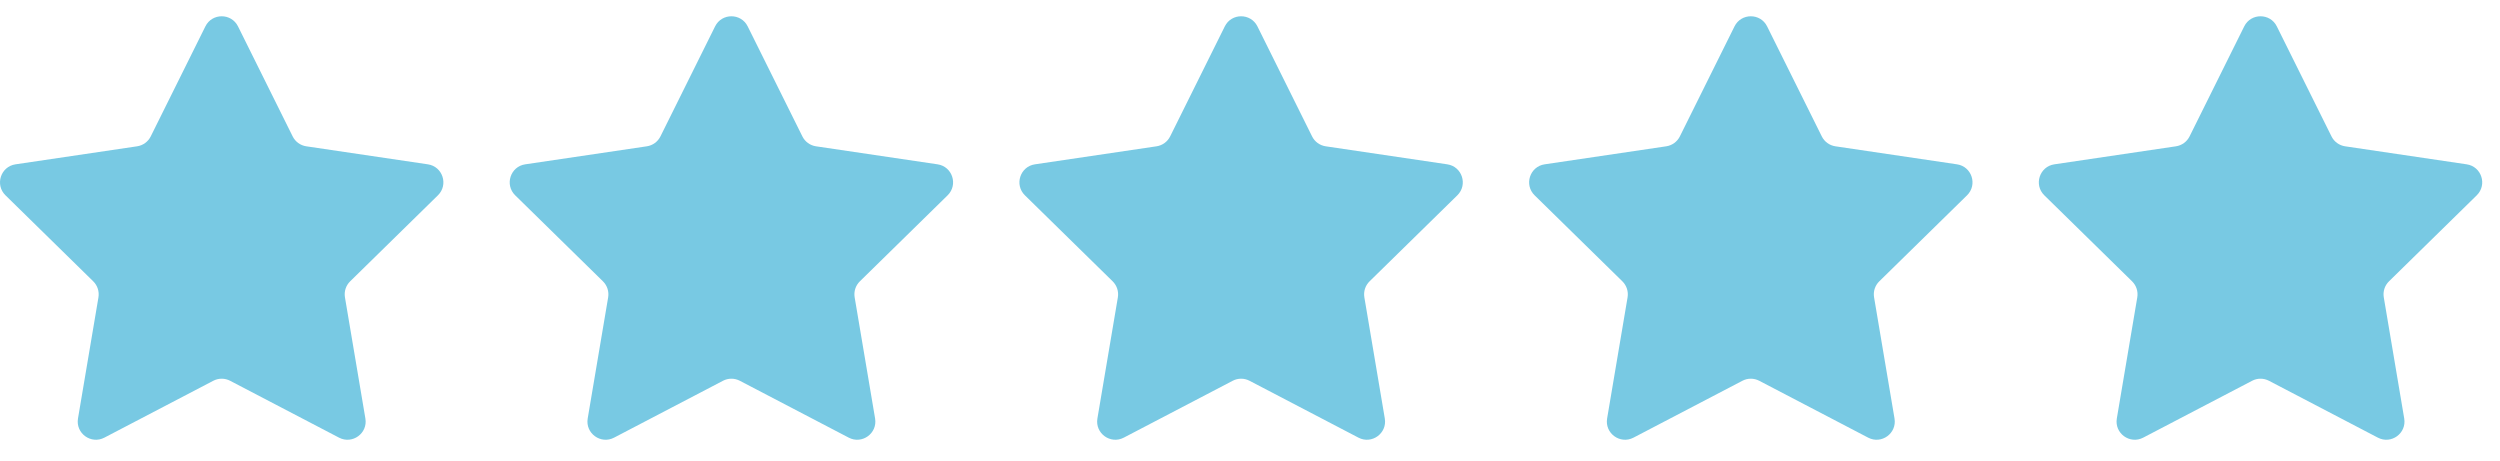 <svg xmlns="http://www.w3.org/2000/svg" width="103" height="19" viewBox="0 0 103 19" fill="none"><path d="M8.462 1.087C8.738 0.532 9.53 0.532 9.806 1.087L12.058 5.62C12.167 5.84 12.377 5.992 12.62 6.028L17.627 6.77C18.24 6.86 18.485 7.613 18.042 8.047L14.427 11.59C14.251 11.762 14.171 12.008 14.212 12.251L15.054 17.242C15.158 17.853 14.517 18.318 13.968 18.031L9.481 15.688C9.264 15.574 9.004 15.574 8.787 15.688L4.3 18.031C3.751 18.318 3.11 17.853 3.213 17.242L4.056 12.251C4.096 12.008 4.016 11.762 3.841 11.59L0.226 8.047C-0.217 7.613 0.028 6.86 0.641 6.77L5.648 6.028C5.891 5.992 6.101 5.84 6.21 5.62L8.462 1.087Z" fill="#78C9E3"></path><path d="M29.462 1.087C29.738 0.532 30.53 0.532 30.805 1.087L33.058 5.62C33.167 5.84 33.377 5.992 33.62 6.028L38.627 6.77C39.24 6.86 39.484 7.613 39.042 8.047L35.427 11.59C35.251 11.762 35.171 12.008 35.212 12.251L36.054 17.242C36.157 17.853 35.517 18.318 34.968 18.031L30.481 15.688C30.264 15.574 30.004 15.574 29.787 15.688L25.3 18.031C24.751 18.318 24.11 17.853 24.213 17.242L25.056 12.251C25.096 12.008 25.016 11.762 24.841 11.59L21.226 8.047C20.783 7.613 21.028 6.86 21.641 6.77L26.648 6.028C26.891 5.992 27.101 5.84 27.21 5.62L29.462 1.087Z" fill="#78C9E3"></path><path d="M50.462 1.087C50.738 0.532 51.53 0.532 51.806 1.087L54.058 5.62C54.167 5.84 54.377 5.992 54.62 6.028L59.627 6.77C60.24 6.86 60.484 7.613 60.042 8.047L56.427 11.59C56.251 11.762 56.171 12.008 56.212 12.251L57.054 17.242C57.157 17.853 56.517 18.318 55.968 18.031L51.481 15.688C51.264 15.574 51.004 15.574 50.787 15.688L46.3 18.031C45.751 18.318 45.11 17.853 45.213 17.242L46.056 12.251C46.096 12.008 46.016 11.762 45.841 11.59L42.226 8.047C41.783 7.613 42.028 6.86 42.641 6.77L47.648 6.028C47.891 5.992 48.101 5.84 48.21 5.62L50.462 1.087Z" fill="#78C9E3"></path><path d="M71.462 1.087C71.738 0.532 72.53 0.532 72.805 1.087L75.058 5.62C75.167 5.84 75.377 5.992 75.62 6.028L80.627 6.77C81.24 6.86 81.484 7.613 81.042 8.047L77.427 11.59C77.251 11.762 77.171 12.008 77.212 12.251L78.054 17.242C78.157 17.853 77.517 18.318 76.968 18.031L72.481 15.688C72.263 15.574 72.004 15.574 71.787 15.688L67.3 18.031C66.751 18.318 66.11 17.853 66.213 17.242L67.056 12.251C67.097 12.008 67.016 11.762 66.841 11.59L63.226 8.047C62.783 7.613 63.028 6.86 63.641 6.77L68.648 6.028C68.891 5.992 69.101 5.84 69.21 5.62L71.462 1.087Z" fill="#78C9E3"></path><path d="M92.462 1.087C92.738 0.532 93.53 0.532 93.805 1.087L96.058 5.62C96.167 5.84 96.377 5.992 96.62 6.028L101.627 6.77C102.24 6.86 102.484 7.613 102.042 8.047L98.427 11.59C98.251 11.762 98.171 12.008 98.212 12.251L99.054 17.242C99.157 17.853 98.517 18.318 97.968 18.031L93.481 15.688C93.263 15.574 93.004 15.574 92.787 15.688L88.3 18.031C87.751 18.318 87.11 17.853 87.213 17.242L88.056 12.251C88.097 12.008 88.016 11.762 87.841 11.59L84.226 8.047C83.783 7.613 84.028 6.86 84.641 6.77L89.648 6.028C89.891 5.992 90.101 5.84 90.21 5.62L92.462 1.087Z" fill="#78C9E3"></path></svg>